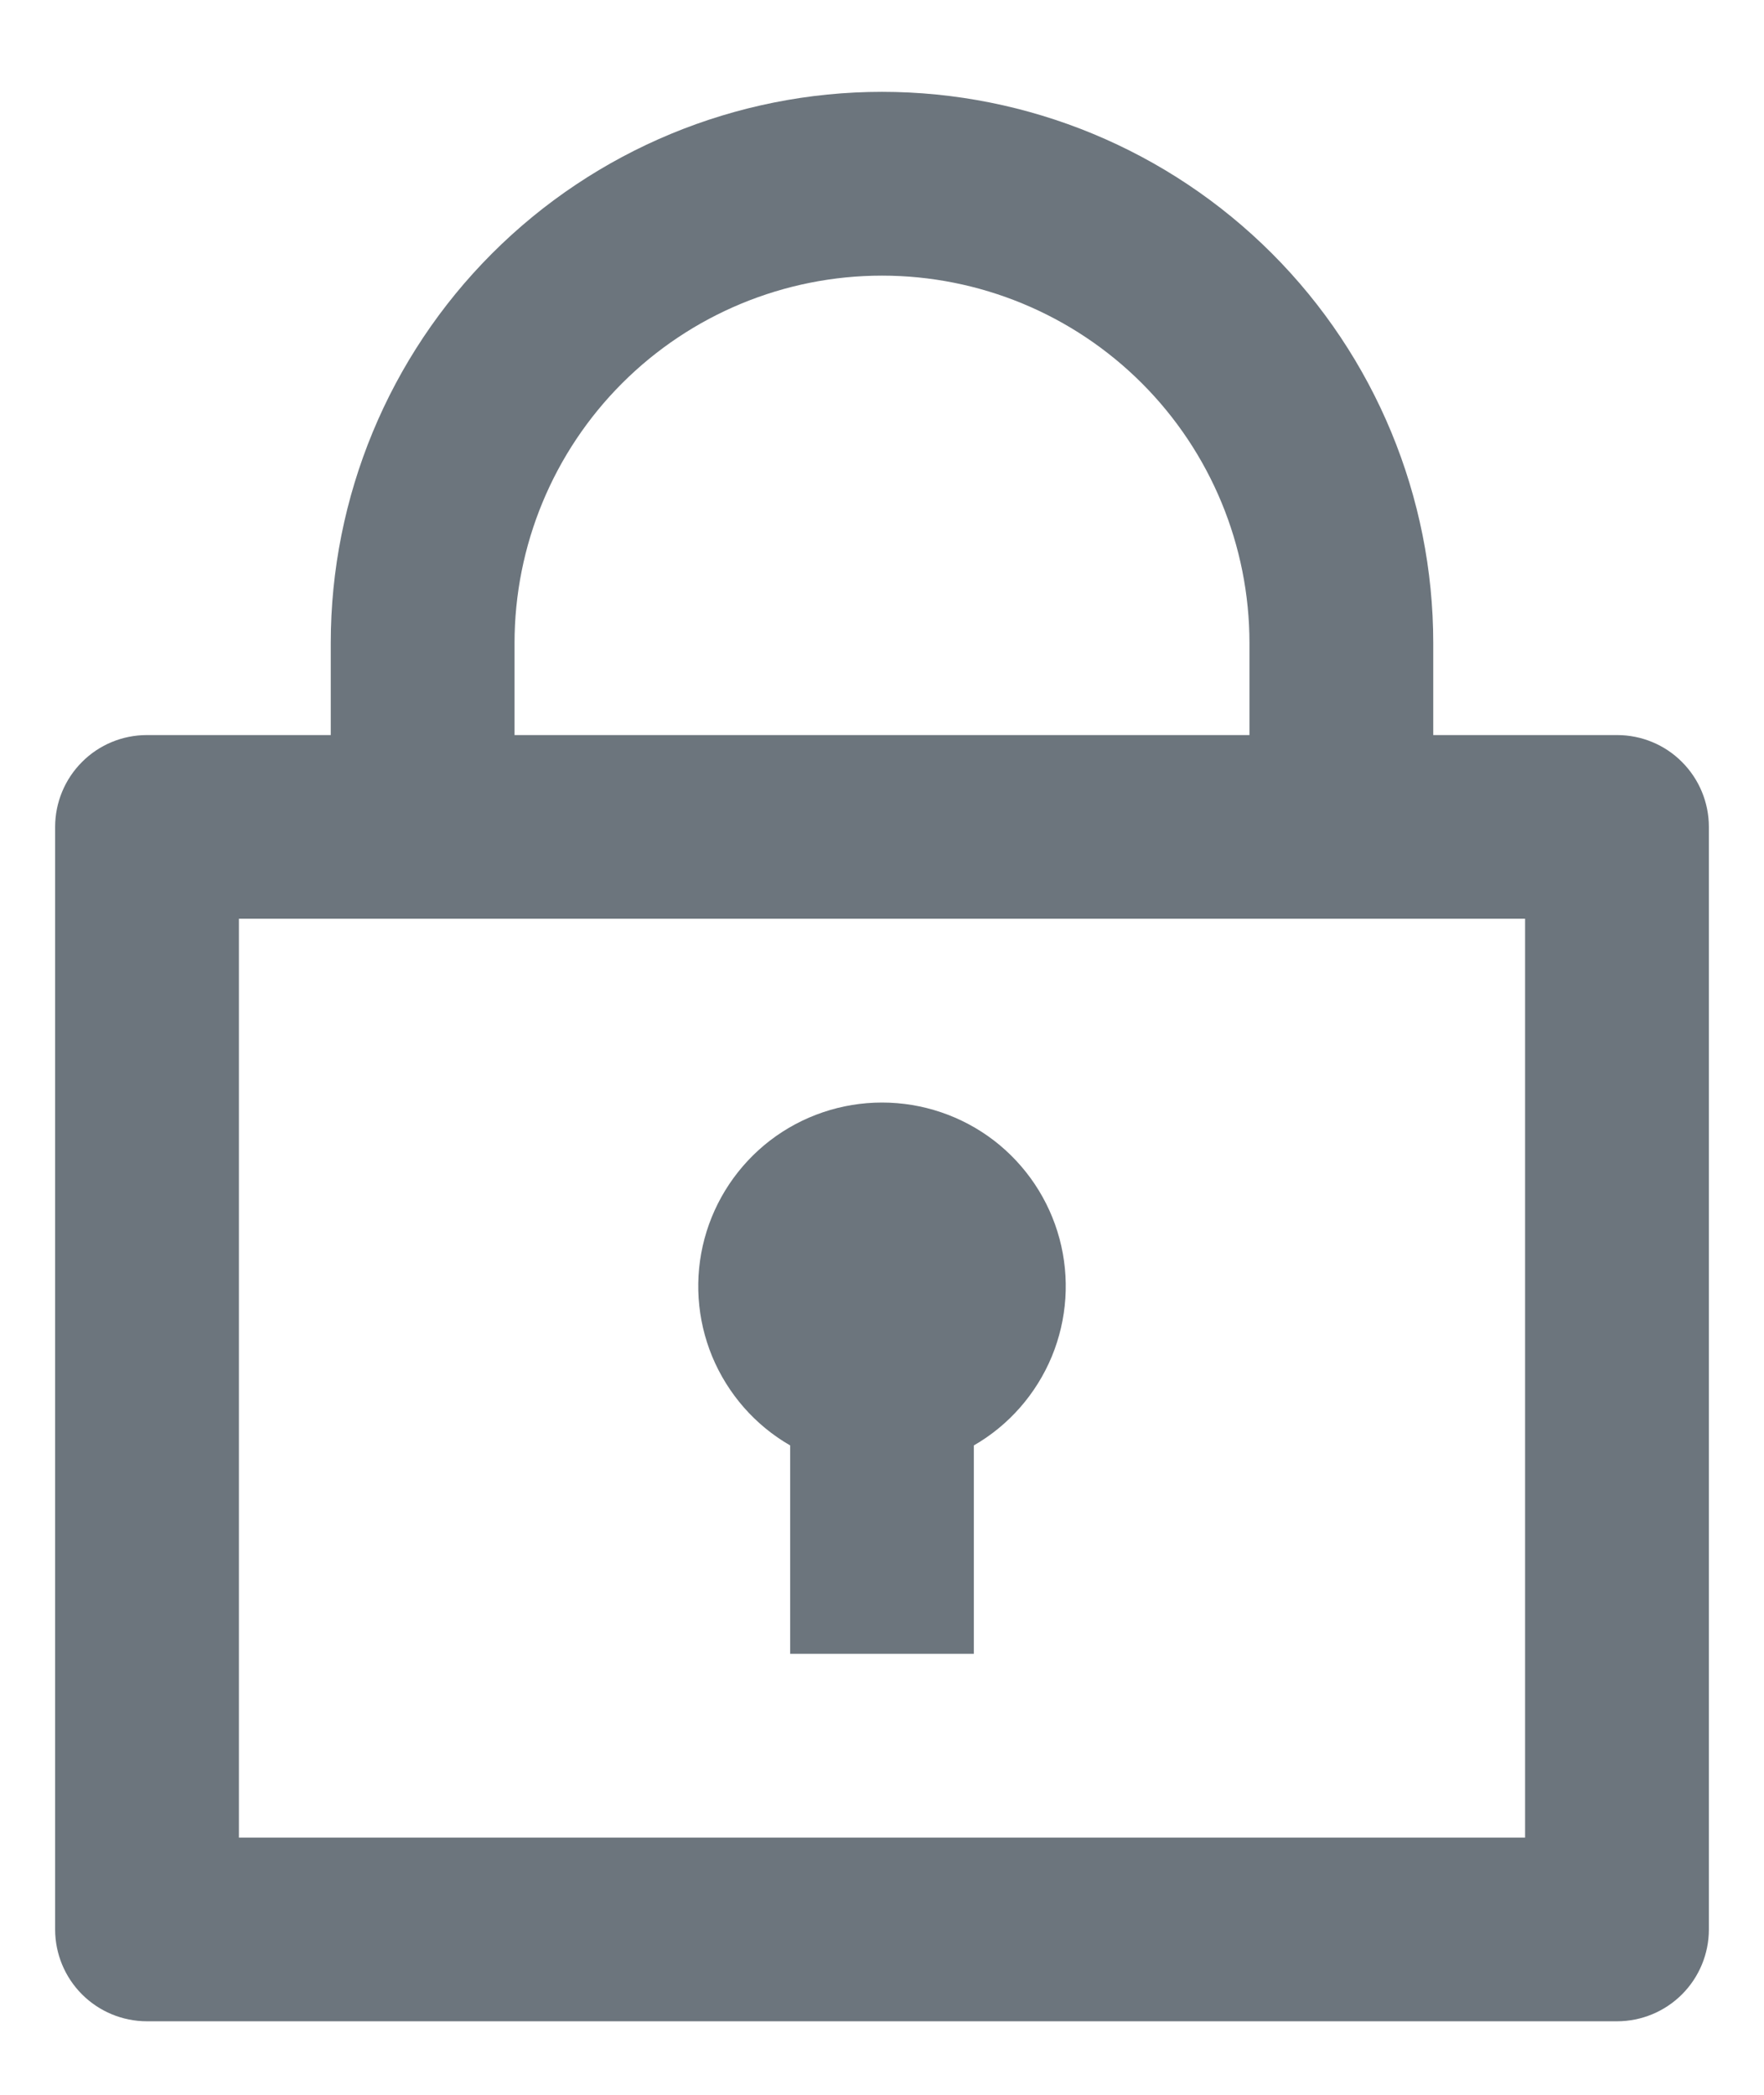 <svg width="16" height="19" viewBox="0 0 16 19" fill="none" xmlns="http://www.w3.org/2000/svg">
<path d="M3 6.667V5.833C3 4.507 3.527 3.235 4.464 2.298C5.402 1.36 6.674 0.833 8 0.833C9.326 0.833 10.598 1.36 11.536 2.298C12.473 3.235 13 4.507 13 5.833V6.667H14.667C14.888 6.667 15.1 6.754 15.256 6.911C15.412 7.067 15.5 7.279 15.5 7.5V17.5C15.5 17.721 15.412 17.933 15.256 18.089C15.1 18.245 14.888 18.333 14.667 18.333H1.333C1.112 18.333 0.9 18.245 0.744 18.089C0.588 17.933 0.5 17.721 0.5 17.5V7.5C0.5 7.279 0.588 7.067 0.744 6.911C0.9 6.754 1.112 6.667 1.333 6.667H3ZM13.833 8.333H2.167V16.667H13.833V8.333ZM7.167 13.11C6.849 12.927 6.601 12.643 6.46 12.304C6.32 11.965 6.295 11.59 6.39 11.235C6.485 10.881 6.694 10.568 6.985 10.344C7.276 10.121 7.633 10 8 10C8.367 10 8.724 10.121 9.015 10.344C9.306 10.568 9.515 10.881 9.61 11.235C9.705 11.59 9.68 11.965 9.54 12.304C9.399 12.643 9.151 12.927 8.833 13.11V15H7.167V13.11ZM4.667 6.667H11.333V5.833C11.333 4.949 10.982 4.101 10.357 3.476C9.732 2.851 8.884 2.5 8 2.5C7.116 2.5 6.268 2.851 5.643 3.476C5.018 4.101 4.667 4.949 4.667 5.833V6.667Z" fill="#6C757D"/>
</svg>
